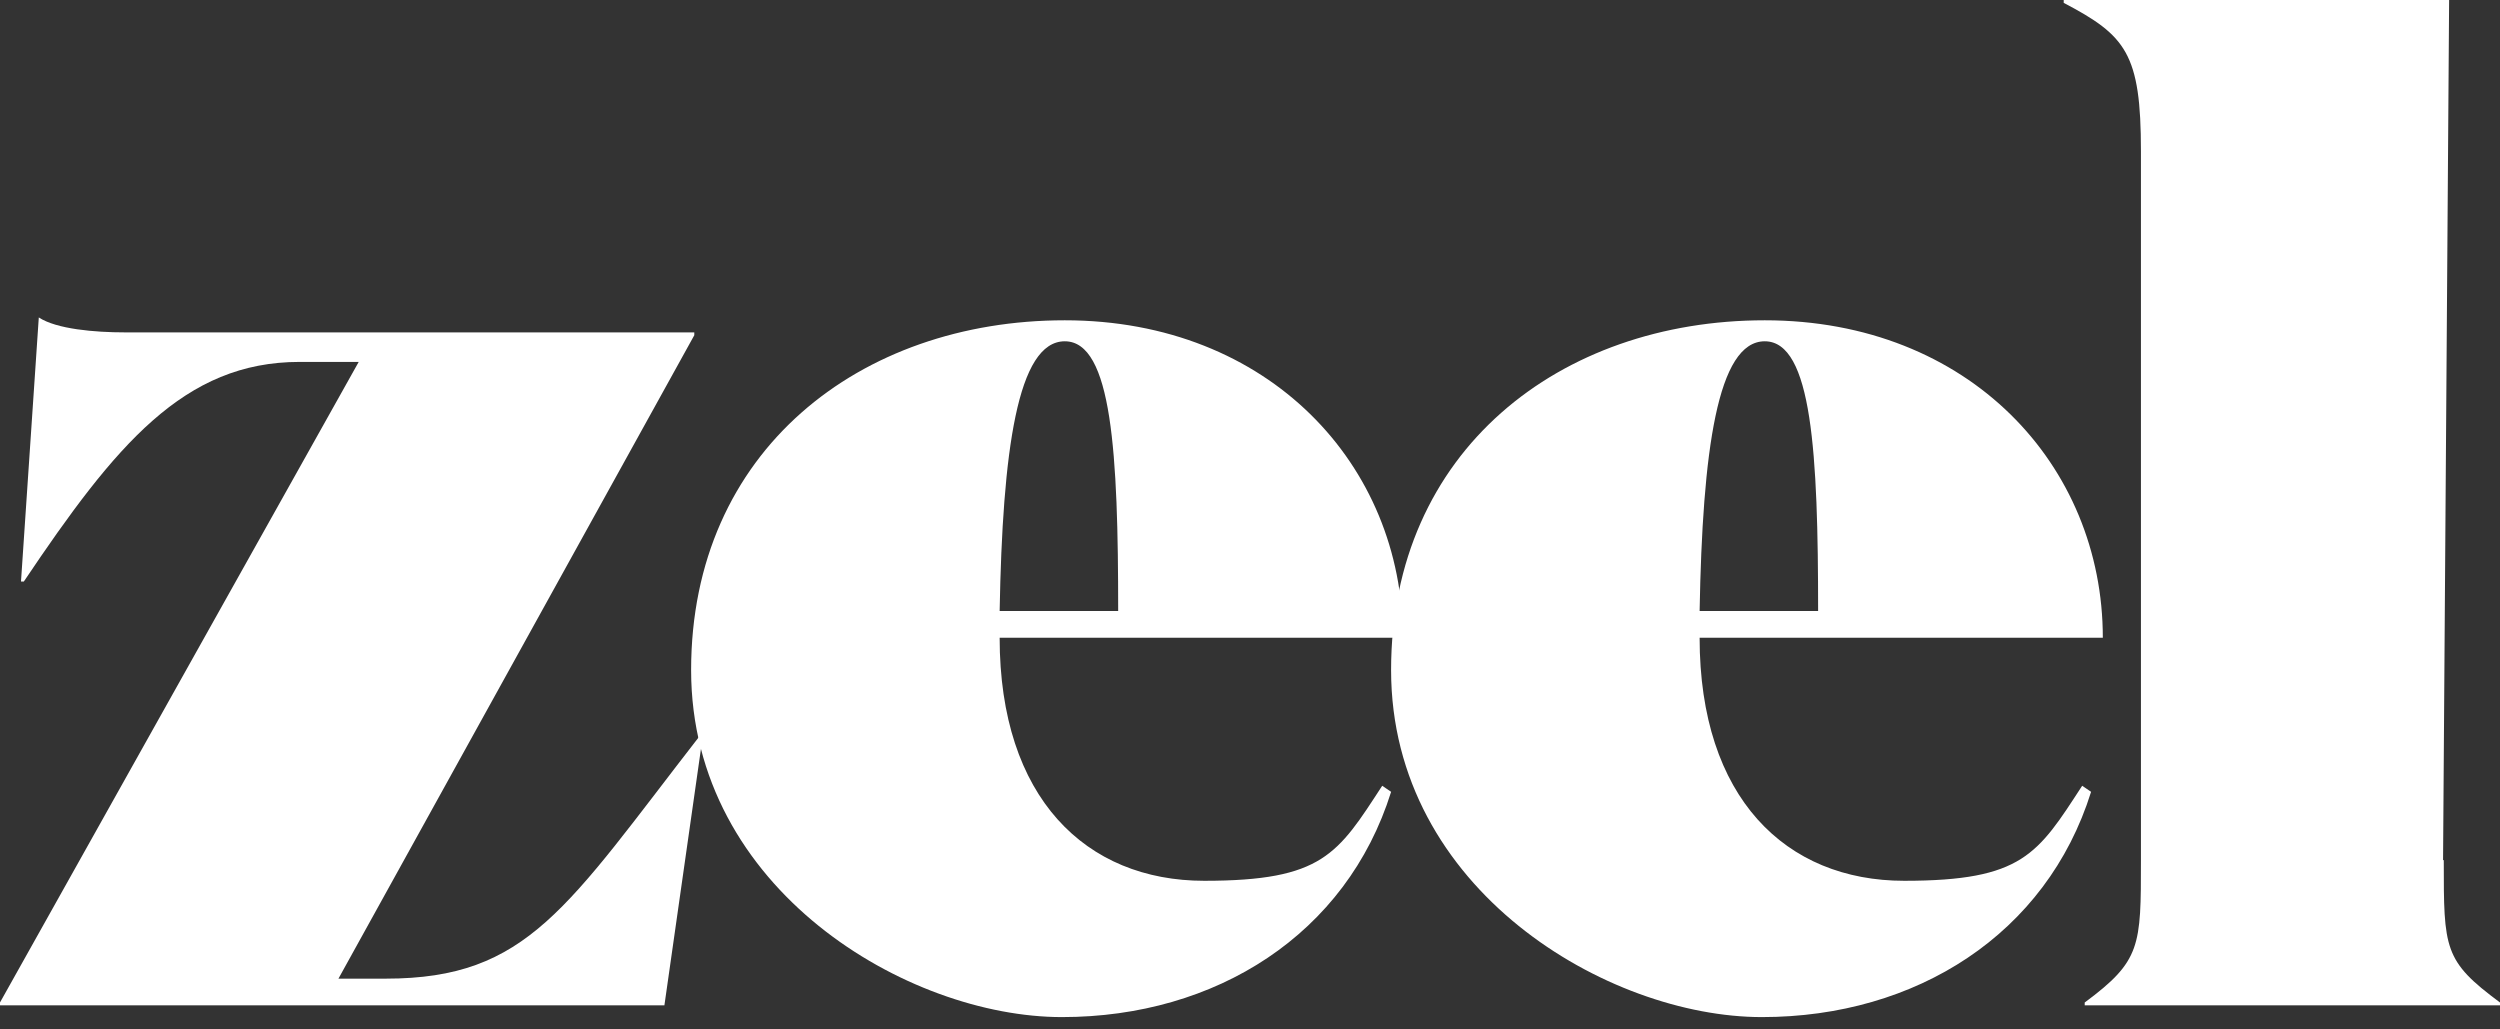 <svg width="85" height="35" viewBox="0 0 85 35" fill="none" xmlns="http://www.w3.org/2000/svg">
<rect x="0" y="0" width="85" height="35" fill="#333333" stroke="none"/>
<path fill-rule="evenodd" clip-rule="evenodd" d="M10.188 12.305C6.255 12.305 3.932 15.124 0.811 19.771H0.714L1.319 10.793C1.924 11.192 3.231 11.301 4.247 11.301H23.606V11.398L11.507 33.274H13.116C17.956 33.274 19.263 30.854 23.8 25.01H23.897L22.59 34.181H0V34.084L12.196 12.305H10.176H10.188Z" fill="white"/>
<path fill-rule="evenodd" clip-rule="evenodd" d="M38.018 20.775C38.018 15.427 37.812 11.604 36.203 11.604C34.593 11.604 34.085 15.33 33.988 20.775H38.018ZM47.697 21.683H33.988C33.988 27.127 36.916 29.947 40.946 29.947C44.975 29.947 45.483 29.039 46.995 26.716L47.298 26.922C45.785 31.762 41.345 34.581 36.106 34.581C30.867 34.581 23.498 30.249 23.498 22.784C23.498 15.318 29.245 10.89 36.203 10.89C43.16 10.89 47.697 15.826 47.697 21.683Z" fill="white"/>
<path fill-rule="evenodd" clip-rule="evenodd" d="M61.816 20.775C61.816 15.427 61.611 11.604 60.002 11.604C58.392 11.604 57.884 15.33 57.787 20.775H61.816ZM71.496 21.683H57.787C57.787 27.127 60.715 29.947 64.745 29.947C68.774 29.947 69.282 29.039 70.794 26.716L71.097 26.922C69.584 31.762 65.144 34.581 59.905 34.581C54.666 34.581 47.297 30.249 47.297 22.784C47.297 15.318 53.044 10.89 60.002 10.89C66.959 10.89 71.496 15.826 71.496 21.683Z" fill="white"/>
<path fill-rule="evenodd" clip-rule="evenodd" d="M83.088 29.245C83.088 32.27 83.088 32.669 85 34.085V34.181H70.88V34.085C72.792 32.669 72.792 32.173 72.792 29.245V5.142C72.792 1.815 72.283 1.21 70.166 0.097V0H83.27L83.064 29.245H83.088Z" fill="white"/>
</svg>
